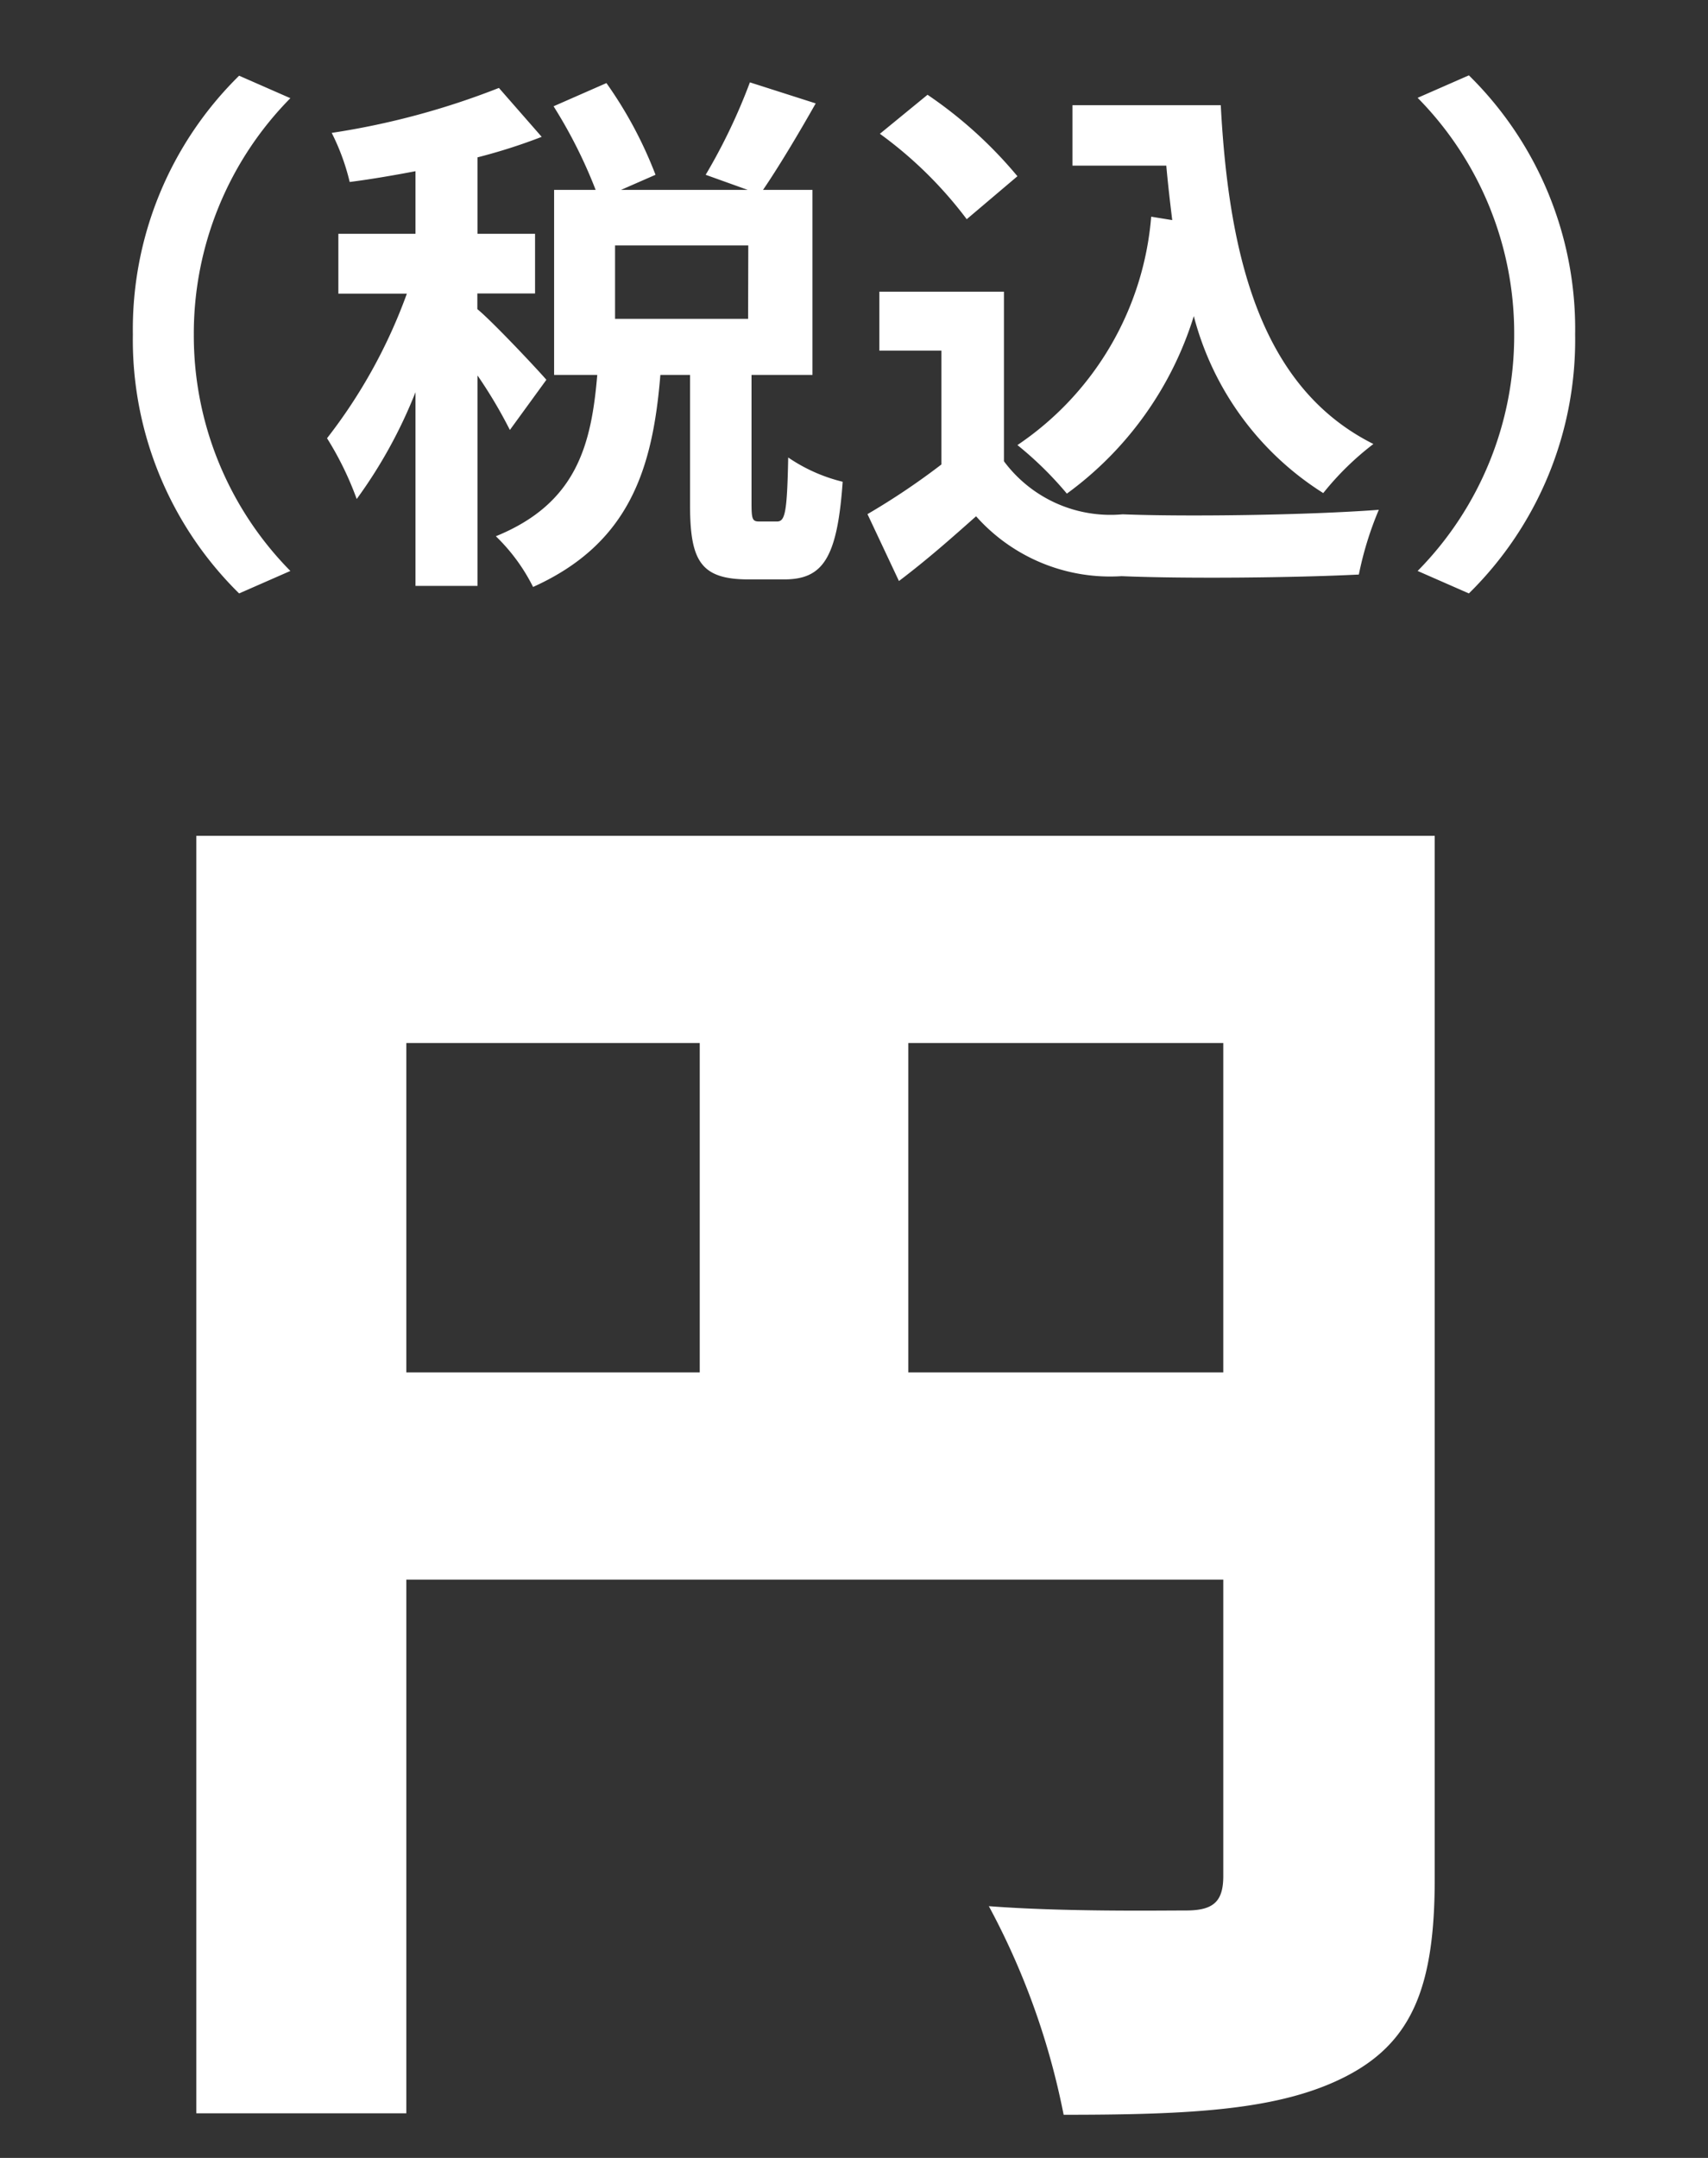 <svg xmlns="http://www.w3.org/2000/svg" xmlns:xlink="http://www.w3.org/1999/xlink" width="38" height="48" viewBox="0 0 38 48"><rect x="0" y="0" width="38" height="48" fill="#333333" stroke="none"/><defs><clipPath id="a"><rect width="38" height="48" transform="translate(-325 5551)" fill="rgba(255,0,0,0.36)"/></clipPath></defs><g transform="translate(325 -5551)" clip-path="url(#a)"><path d="M2.208-13.472V-20.8H9.216v7.328ZM-8.96-20.8h6.528v7.328H-8.96Zm22.88-4.608H-13.632V3.008H-8.96V-8.864H9.216v6.592c0,.576-.224.768-.832.768S5.664-1.472,4-1.6A16.454,16.454,0,0,1,5.664,3.04c2.848,0,4.832-.1,6.3-.864S13.92.16,13.92-2.208Z" transform="translate(-307 5595)" fill="#fff"/><rect width="38" height="48" transform="translate(-325 5551)" fill="none"/><path d="M-16.044-4.56A7.908,7.908,0,0,0-13.68,1.2l1.14-.5A7.455,7.455,0,0,1-14.688-4.56,7.455,7.455,0,0,1-12.54-9.816l-1.14-.5A7.908,7.908,0,0,0-16.044-4.56Zm9.2,1.008c-.228-.264-1.212-1.308-1.536-1.572v-.348h1.284V-6.8H-8.376V-8.5a12.513,12.513,0,0,0,1.428-.456L-7.9-10.044a17.154,17.154,0,0,1-3.72,1,4.946,4.946,0,0,1,.4,1.092c.468-.06.96-.144,1.464-.24V-6.8h-1.716v1.332h1.524a11.727,11.727,0,0,1-1.776,3.216A7.084,7.084,0,0,1-11.064-.9,10.664,10.664,0,0,0-9.756-3.276V1.032h1.38v-4.68a10.515,10.515,0,0,1,.72,1.212Zm4.488-1.356H-5.316V-6.54h2.964ZM-2.1-.4c-.156,0-.18-.036-.18-.4V-3.66H-.924V-7.776h-1.1C-1.68-8.28-1.248-9-.852-9.7l-1.464-.468A12.894,12.894,0,0,1-3.3-8.112l.936.336h-2.82l.768-.336a9.214,9.214,0,0,0-1.092-2.04l-1.176.516a10.8,10.8,0,0,1,.936,1.86h-.924V-3.66h.96C-5.844-2.088-6.18-.8-7.968-.072A4.142,4.142,0,0,1-7.14,1.056C-4.98.084-4.476-1.6-4.308-3.66h.66V-.78c0,1.248.228,1.668,1.3,1.668h.792C-.7.888-.372.432-.252-1.284a3.7,3.7,0,0,1-1.212-.54C-1.488-.576-1.536-.4-1.716-.4Zm8.712-6.78A6.784,6.784,0,0,1,3.636-2.1a7.877,7.877,0,0,1,1.1,1.08A7.705,7.705,0,0,0,7.56-4.968a6.626,6.626,0,0,0,2.88,3.936,6.394,6.394,0,0,1,1.116-1.092C9.06-3.372,8.34-6.264,8.16-9.66H4.86v1.344H6.948c.036.408.084.816.132,1.212Zm-2.976-.9a9.609,9.609,0,0,0-2-1.812L.576-9.024a9.081,9.081,0,0,1,1.932,1.9Zm-.3,2.568H.564V-4.2h1.38v2.532A15.759,15.759,0,0,1,.3-.564L1,.924c.66-.5,1.188-.972,1.716-1.44A3.992,3.992,0,0,0,5.952.816c1.428.06,3.84.036,5.28-.036a7.474,7.474,0,0,1,.444-1.44c-1.6.12-4.3.156-5.7.1A2.952,2.952,0,0,1,3.336-1.74Zm12.708.948a7.908,7.908,0,0,0-2.364-5.76l-1.14.5A7.455,7.455,0,0,1,14.688-4.56,7.455,7.455,0,0,1,12.54.7l1.14.5A7.908,7.908,0,0,0,16.044-4.56Z" transform="translate(-306 5563)" fill="#fff"/></g></svg>